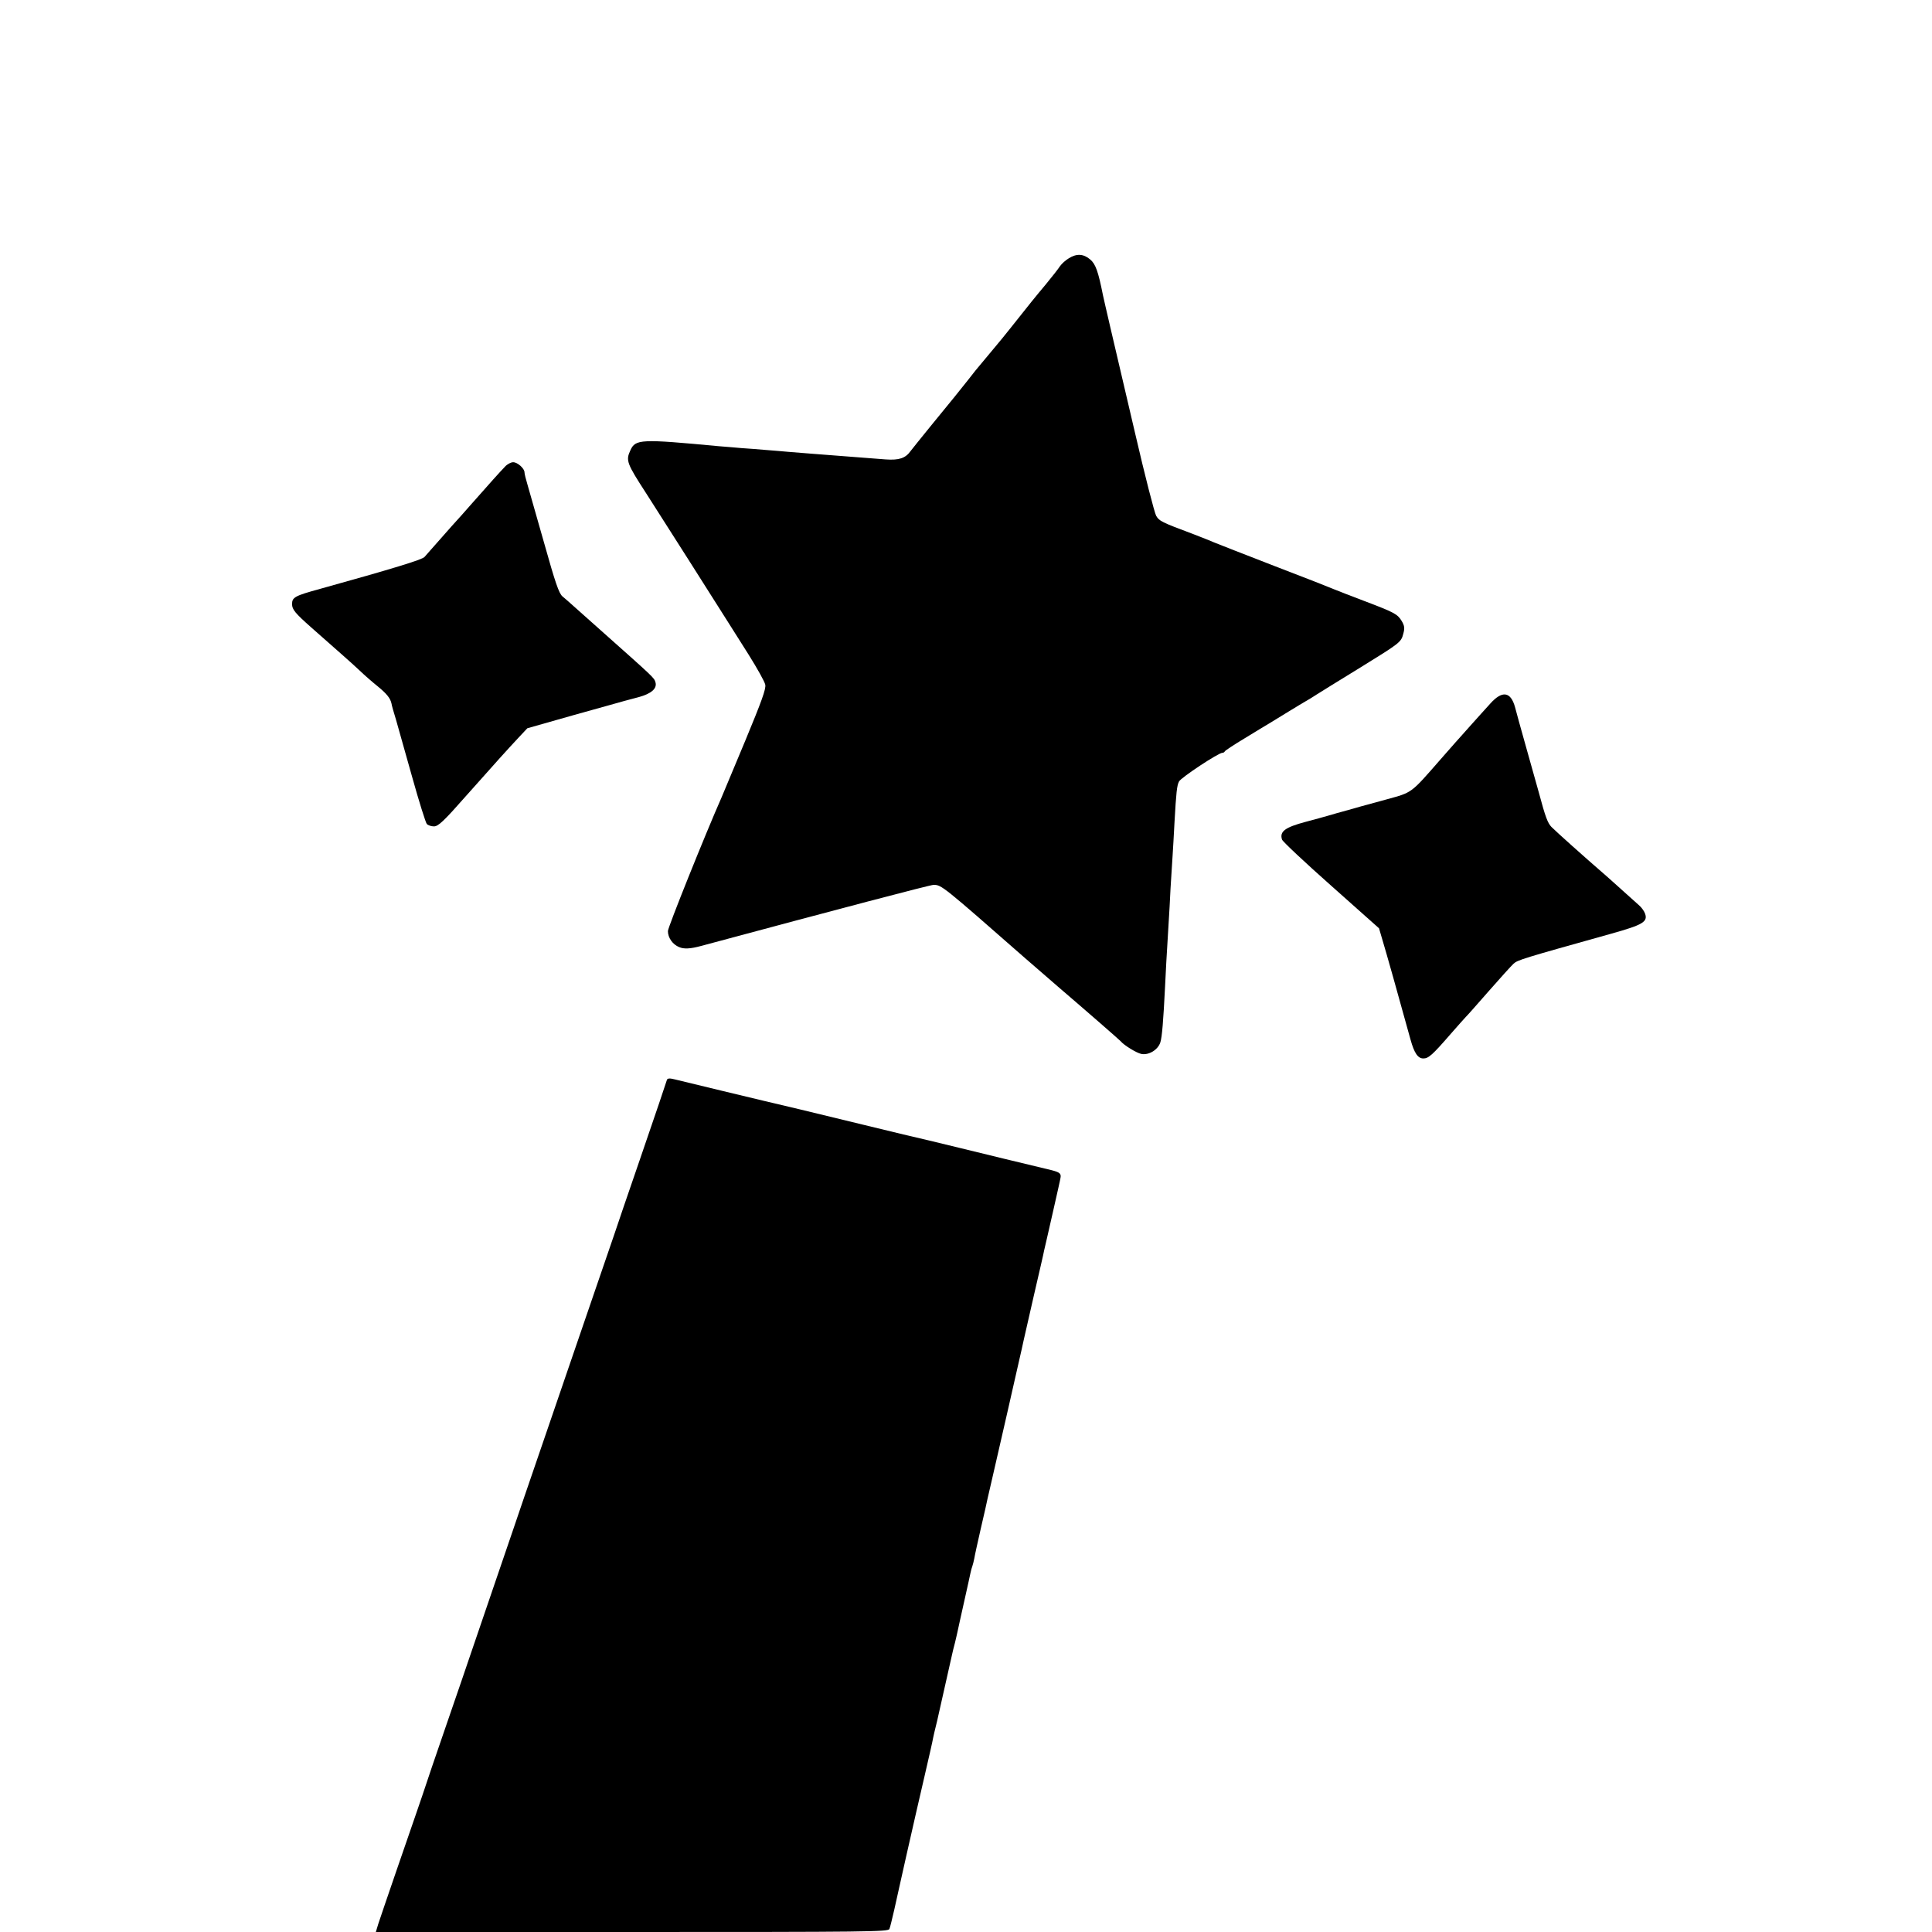 <?xml version="1.0" standalone="no"?>
<!DOCTYPE svg PUBLIC "-//W3C//DTD SVG 20010904//EN"
 "http://www.w3.org/TR/2001/REC-SVG-20010904/DTD/svg10.dtd">
<svg version="1.0" xmlns="http://www.w3.org/2000/svg"
 width="1024pt" height="1024pt" viewBox="0 0 1024 1024"
 preserveAspectRatio="xMidYMid meet">
<g transform="translate(0,1024) scale(0.1,-0.1)"
fill="#000000" stroke="none">
<path d="M5665 8871 c-17 -10 -38 -29 -47 -42 -8 -13 -42 -56 -74 -95 -62 -74
-81 -98 -185 -229 -35 -44 -66 -82 -69 -85 -3 -3 -25 -30 -50 -60 -25 -30 -47
-57 -50 -60 -3 -3 -30 -36 -60 -75 -30 -38 -63 -79 -72 -90 -36 -43 -221 -271
-232 -286 -27 -38 -61 -49 -132 -44 -209 16 -223 17 -389 30 -38 3 -95 8 -125
10 -30 3 -84 7 -120 10 -36 3 -94 8 -130 10 -36 3 -90 8 -120 10 -415 39 -442
38 -469 -22 -25 -54 -19 -69 84 -228 51 -79 428 -672 445 -700 8 -13 52 -83
98 -155 45 -72 85 -143 88 -159 5 -22 -21 -92 -106 -297 -62 -148 -118 -282
-125 -299 -87 -197 -285 -690 -285 -710 0 -35 25 -71 60 -85 26 -11 59 -9 115
6 725 195 1215 324 1233 324 42 0 46 -3 487 -390 67 -58 148 -128 180 -156
153 -131 320 -277 325 -283 17 -21 84 -62 109 -67 39 -8 88 21 101 61 9 28 16
114 25 295 3 65 8 164 20 355 2 28 6 102 9 165 4 63 9 142 11 175 2 33 7 112
10 175 9 161 13 197 24 218 11 21 209 152 230 152 5 0 11 3 13 8 2 4 47 34
102 67 54 33 113 69 132 80 18 11 65 40 106 65 40 25 80 48 88 53 8 4 34 20
57 35 24 15 125 78 225 139 220 136 224 138 236 185 8 29 6 42 -9 67 -22 36
-38 45 -199 106 -69 26 -138 53 -155 60 -16 7 -160 64 -320 125 -159 62 -304
118 -320 125 -17 8 -67 27 -110 44 -171 64 -180 69 -197 97 -9 16 -60 214
-112 439 -53 226 -112 478 -131 560 -19 83 -37 159 -39 170 -25 126 -39 166
-68 190 -35 30 -72 32 -113 6z"/>
<path d="M2677 7767 c-28 -29 -81 -88 -177 -197 -41 -47 -77 -87 -80 -90 -3
-3 -39 -43 -80 -90 -41 -47 -82 -92 -90 -102 -14 -15 -168 -62 -553 -169 -135
-37 -149 -45 -149 -81 0 -28 16 -48 102 -124 161 -142 208 -183 254 -226 28
-27 72 -65 97 -85 49 -40 68 -64 74 -92 1 -9 12 -47 24 -86 11 -38 50 -176 86
-305 36 -129 71 -240 77 -247 6 -7 23 -13 38 -13 23 0 52 27 176 168 161 181
205 230 274 304 l45 48 250 71 c138 38 257 72 265 74 8 2 42 11 75 20 67 18
99 46 89 79 -7 24 -10 26 -274 261 -74 66 -148 132 -165 147 -16 15 -41 36
-54 47 -19 17 -38 73 -97 283 -41 145 -81 285 -89 312 -8 26 -15 55 -15 62 0
21 -37 54 -60 54 -12 0 -31 -10 -43 -23z"/>
<path d="M7899 6511 c-24 -26 -73 -81 -109 -121 -36 -40 -69 -78 -75 -84 -5
-6 -41 -47 -80 -91 -159 -182 -148 -174 -286 -212 -68 -19 -131 -36 -139 -38
-8 -3 -64 -18 -125 -35 -60 -18 -135 -38 -165 -46 -109 -29 -139 -51 -125 -94
3 -10 120 -120 260 -244 l254 -226 20 -68 c17 -56 81 -282 147 -522 20 -72 39
-100 68 -100 27 0 47 17 145 130 41 47 77 87 80 90 4 3 58 64 120 135 63 72
123 138 133 147 22 20 45 27 517 159 168 47 196 63 180 107 -5 14 -20 34 -32
44 -12 11 -51 46 -87 78 -36 32 -74 67 -86 77 -119 103 -264 233 -291 260 -20
21 -32 52 -67 183 -8 30 -38 136 -66 235 -28 99 -55 197 -60 217 -23 83 -68
89 -131 19z"/>
<path d="M3535 4517 c-16 -50 -48 -144 -145 -427 -62 -179 -122 -356 -135
-395 -13 -38 -65 -189 -115 -335 -50 -146 -104 -303 -120 -350 -16 -47 -72
-211 -125 -365 -53 -154 -107 -311 -120 -350 -13 -38 -78 -230 -145 -425 -67
-195 -130 -380 -140 -410 -10 -30 -64 -188 -120 -350 -56 -162 -115 -335 -131
-385 -17 -49 -33 -97 -36 -105 -17 -48 -187 -542 -198 -577 l-13 -43 1358 0
c1248 0 1358 1 1364 16 4 9 15 56 26 103 10 47 40 178 65 291 26 113 48 212
50 220 2 8 22 96 45 195 23 99 44 191 46 205 3 14 9 41 14 60 5 19 11 46 14
60 3 14 19 86 36 160 17 74 33 146 36 160 3 14 10 43 16 65 5 22 12 50 14 61
2 12 18 81 34 154 16 73 32 142 34 154 2 11 7 28 10 36 3 8 7 26 10 40 2 14
18 86 35 161 18 75 33 145 35 155 3 11 32 140 66 287 34 147 63 276 65 285 2
9 16 69 30 132 15 63 28 125 31 138 3 13 27 120 54 237 27 117 52 224 54 237
3 13 24 103 46 201 22 97 41 181 41 185 4 22 -5 29 -48 40 -163 39 -357 86
-483 117 -79 19 -154 37 -165 40 -45 10 -200 47 -355 85 -212 52 -500 121
-520 125 -8 2 -109 26 -225 54 -115 28 -227 55 -248 60 -27 7 -39 6 -42 -2z"/>
</g>
</svg>

